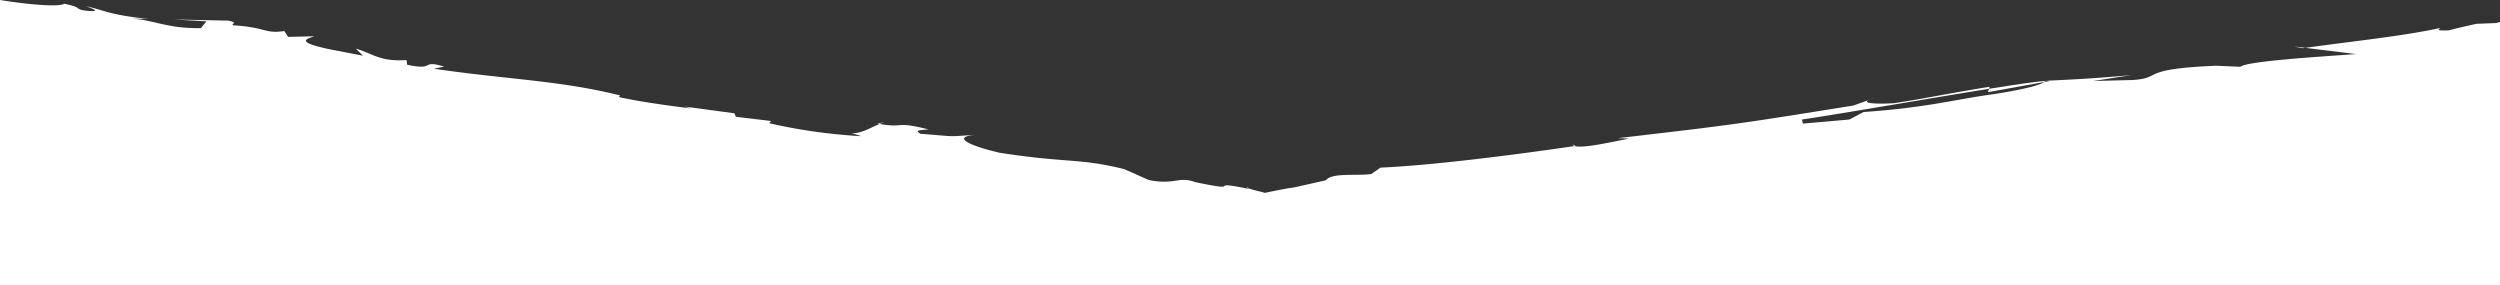 <svg xmlns="http://www.w3.org/2000/svg" xmlns:xlink="http://www.w3.org/1999/xlink" width="1920" height="219.031" viewBox="0 0 1920 219.031">
  <rect x="0" y="0" width="1920" height="219.031" fill="#333333" stroke="none"/>
  <defs>
    <clipPath id="clip-path">
      <rect id="Rechteck_294" data-name="Rechteck 294" width="1920" height="219.031" fill="none"/>
    </clipPath>
  </defs>
  <g id="weisse_kante_spitz" clip-path="url(#clip-path)">
    <path id="Pfad_328" data-name="Pfad 328" d="M145.937,24.723c.7.1,1.043.151,1.731.251a34.772,34.772,0,0,1,3.975-1.418Z" transform="translate(527.756 70.244)" fill="#fff"/>
    <path id="Pfad_329" data-name="Pfad 329" d="M207.32,36.347c.646.183,1.089.311,1.69.482-.046-.494.4-.912-1.69-.482" transform="translate(749.737 107.852)" fill="#fff"/>
    <path id="Pfad_330" data-name="Pfad 330" d="M261.607,27.851a2.736,2.736,0,0,0,1.708,1.242c.328-.044.573-.08.743-.1Z" transform="translate(946.057 83.051)" fill="#fff"/>
    <path id="Pfad_331" data-name="Pfad 331" d="M373.788,16.471c.268-.271,1.08-.609,1.089-.86-6.3.319-22.583,2.712-43.357,6.029l-.78,2.552Z" transform="translate(1196.068 46.552)" fill="#fff"/>
    <path id="Pfad_332" data-name="Pfad 332" d="M1920,219.031V16.9c-.974.263-1.944.522-3.047.8l-15.151.581-11.79,2.7-2.825.653-2.156.553-4.321,1.1c-12.072.589-6.477-1.342-6.578-1.816-28.326,6.256-68.806,10.373-103.674,15.275l39.017,4.774c-29.831,2.142-83.768,5.459-88.91,9.76l-18.355-.792c-60.211,2.421-40.434,9.334-64.324,10.958l-30.334.753,29.4-4.512c-29.794,2.628-41.81,3.2-65.769,4.348.009.036-.245.1-.235.143a7.79,7.79,0,0,1,3,.123l-4.085.737c-3.162,2.473-18.212,6.18-38.939,9.278-29.517,4.046-51.911,10.465-99.708,13.71l-10.885,5.762-35.735,3.15-.656-3.134c34.567-5.2,99.307-16.521,143.651-23.6l.485-1.553c-26.318,4.109-55.964,10.162-73.418,12.563-7.728.625-26.452.776-19.176-2.5l-12.127,4.348c-87.775,14.048-88.315,14.287-180.734,25.031l8.286.334c-17.99,3.759-35.933,7.486-41.528,5.726-55.156,8.063-112.592,14.98-149.167,16.585l-7.054,4.91c-11.665,1.609-30.265-1.25-34.839,4.8l-24.5,5.5c-5.4.745-10.031,1.652-14.528,2.552-2.027.414-4.025.816-6.052,1.23a12.066,12.066,0,0,1-1.768.386,8.93,8.93,0,0,1-1.791-.518,11.453,11.453,0,0,0-1.4-.35c-.646-.155-1.3-.315-1.971-.474-1.325-.35-2.7-.717-4.136-1.1l-.1-.028c-1.08-.315-2.22-.645-3.324-.968a.463.463,0,0,0,.138.338c-35.62-7.235-.337,3.369-41.071-5.177-12.663-4.687-15.594,2.405-35.481-1.561l-19.038-8.434c-35.721-8.709-43.056-4.368-95.733-12.563-24.9-5.83-36.174-12.256-18.576-13.654-24.056,1.266-11.148,1.529-42.189-.9-4.289-2.728-.942-2.644,6.186-3.389-26.65-6.57-17.122-.8-37.558-4.113-6.735,2.835-14.841,7.753-21.54,6.96l7.682,2.409a423.146,423.146,0,0,1-70.75-9.935l1.343-1.744-27.01-3.221-1.182-2.684-38.436-5.216,5.11,1.469c-9.057-1.083-38.74-4.85-55.35-8.744l.9-1.246C429.452,61.652,389.05,61.023,333.2,52.773l7.9-1.6c-18.424-5.686-6.094,3.413-28.446-1.481l-.42-3.548c-20.861,1.322-25.57-4.954-38.943-8.772l5.493,5.415-25.671-4.962c-28.173-5.905-16.3-8.3-11.656-9.967l-20.123.458-2.973-4.488c-15.114,2.325-14.011-2.939-39.359-4.38-1.736-1.792,4.718-1.656-3.587-3.6l-42.1-.892,25.205,1.418-4.2,5.228c-26.627.311-34.719-6.057-53.425-7.331l13.013.283C83.629,11.261,82.54,8.589,65.884,4.687c5.027,1.879,12.718,4.7.425,3.556-4.487-.538-5.59-1.226-6.611-2.027-.259-.2-.517-.394-.8-.617a21.169,21.169,0,0,0-1.971-.792,57.629,57.629,0,0,0-7.668-1.939c-1.976,1.649-12.09,1.573-25.274.295C16.808,2.461,8.674,1.394,0,0V219.031Z" transform="translate(0 0.001)" fill="#fff"/>
    <path id="Pfad_333" data-name="Pfad 333" d="M310.956,20.2l3.485-1.25a28.078,28.078,0,0,0-3.485,1.25" transform="translate(1124.519 56.503)" fill="#fff"/>
    <path id="Pfad_334" data-name="Pfad 334" d="M388.1,10.306c.748-.1,1.464-.2,2.17-.295L381.654,8.96Z" transform="translate(1380.186 26.719)" fill="#fff"/>
  </g>
</svg>
